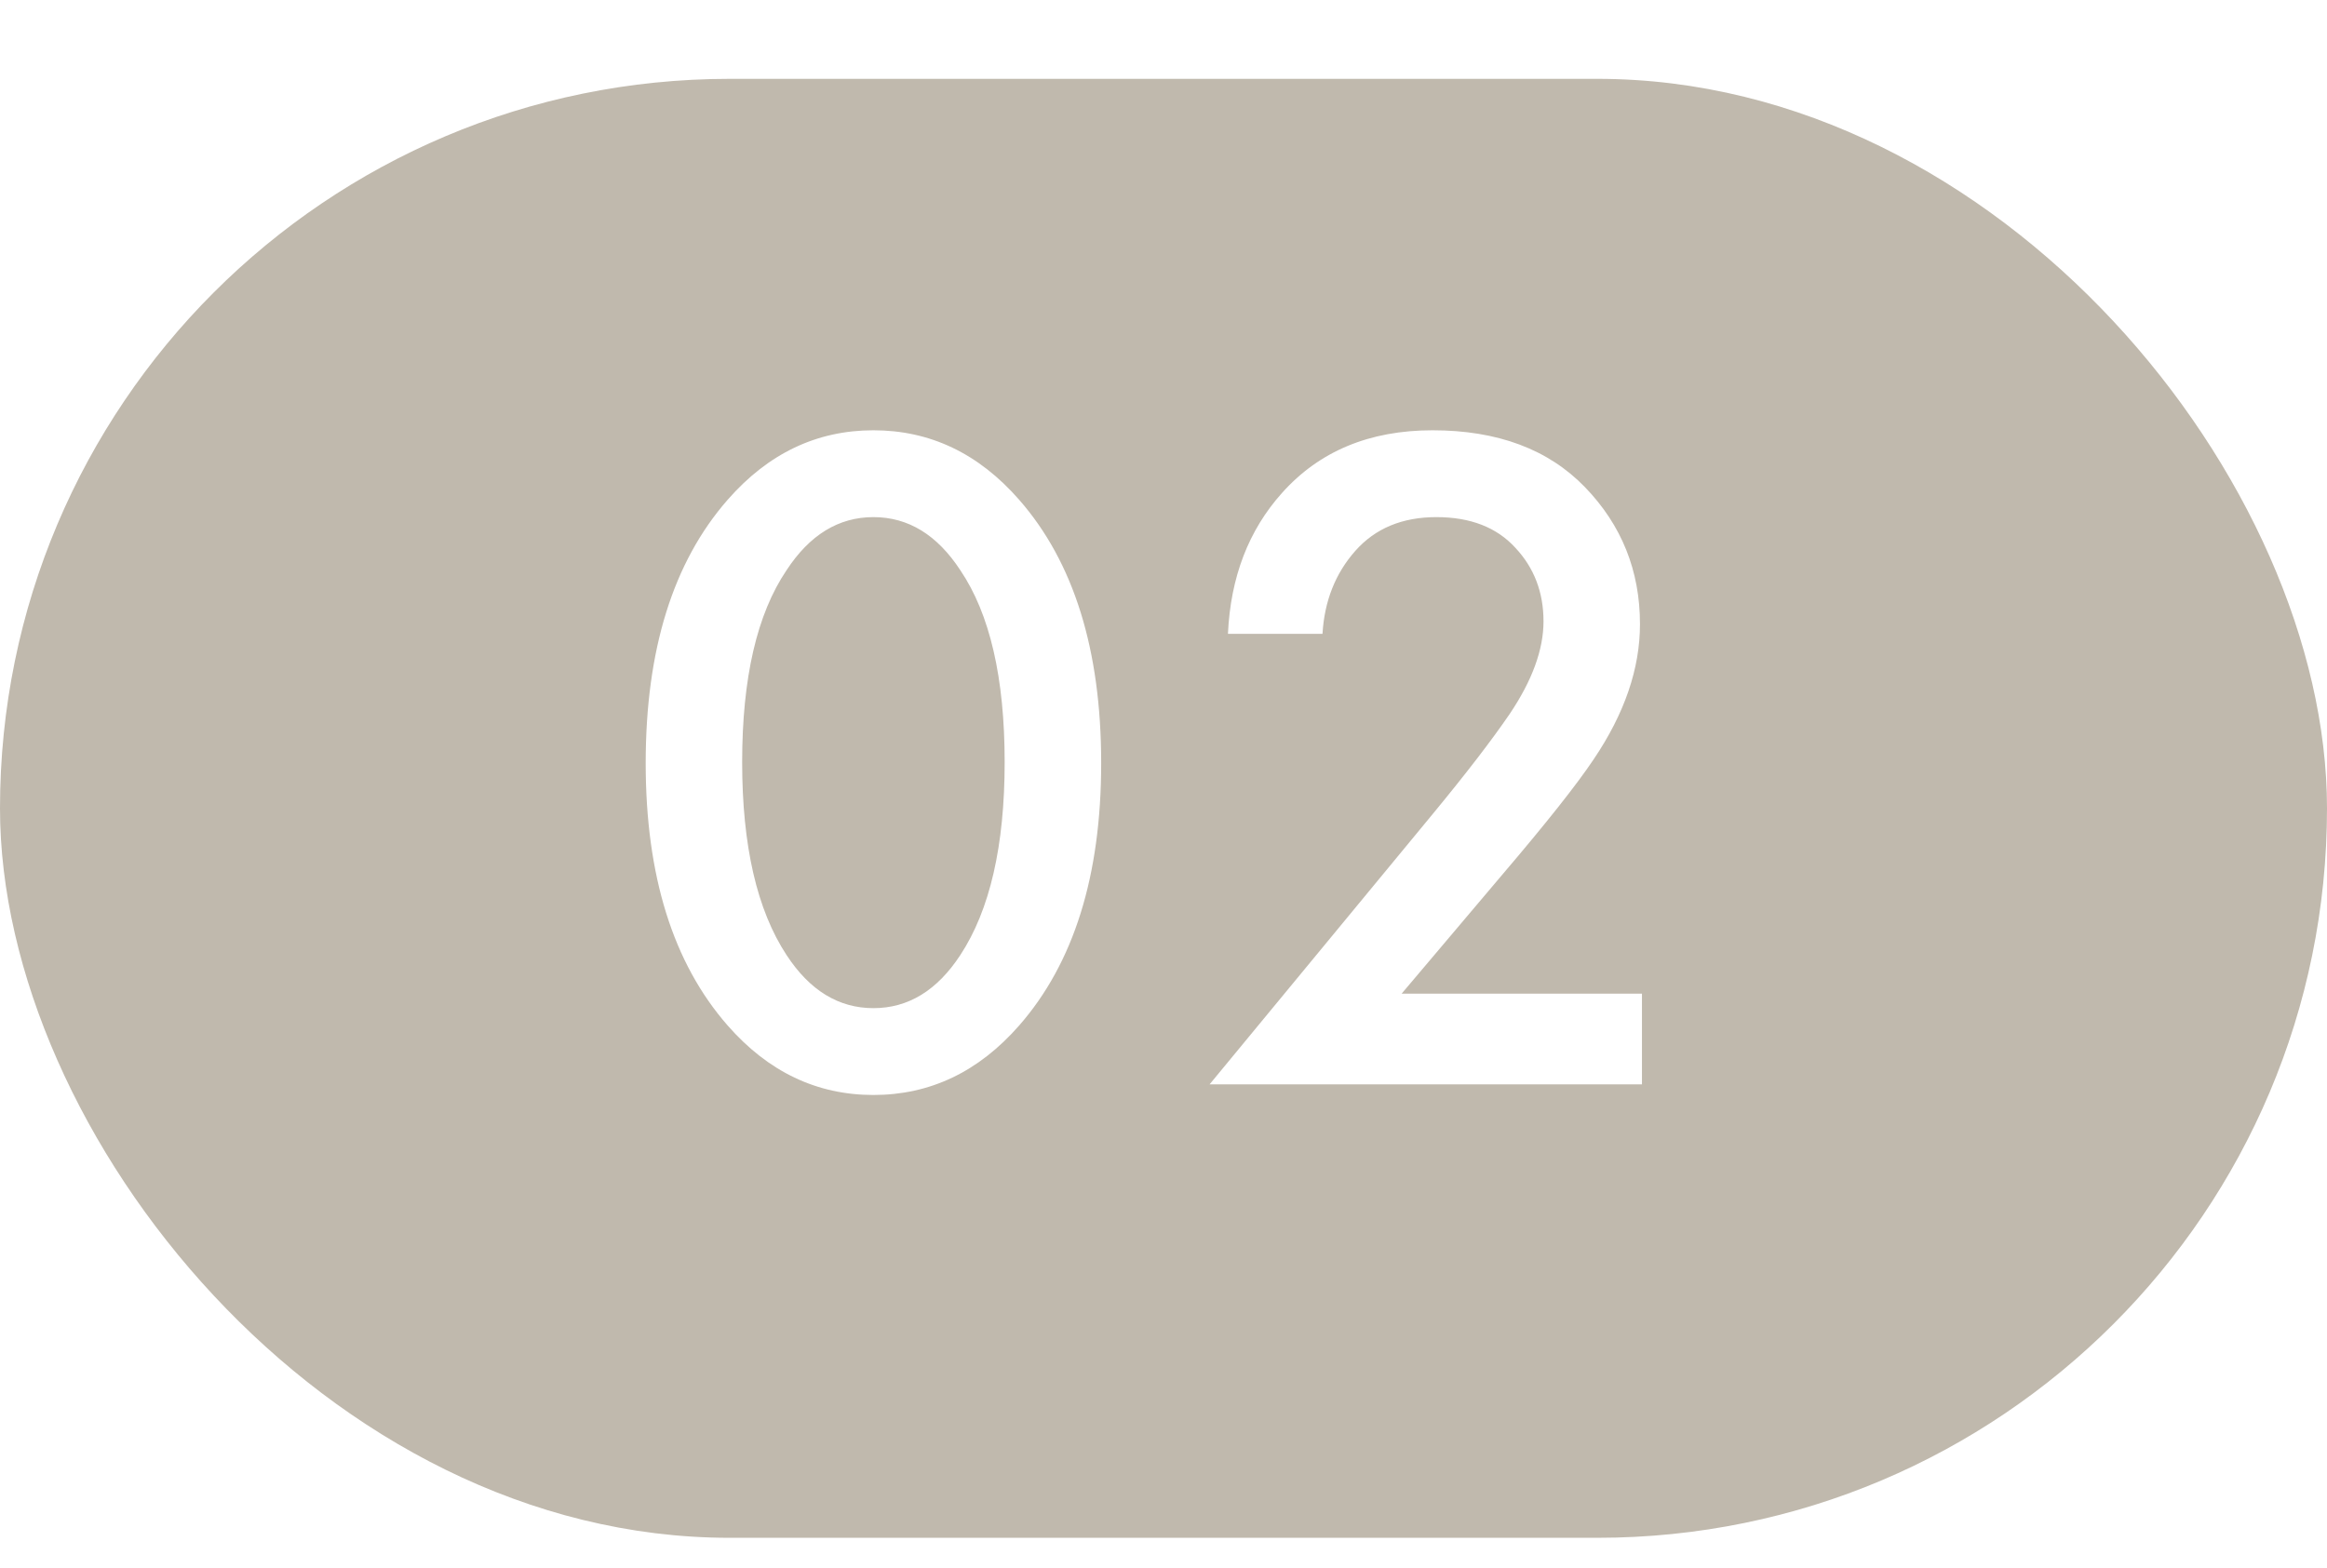<?xml version="1.0" encoding="UTF-8"?> <svg xmlns="http://www.w3.org/2000/svg" width="46" height="31" viewBox="0 0 46 31" fill="none"><g filter="url(#filter0_d_373_578)"><rect width="46" height="28.848" rx="14.424" fill="#C0B9AD"></rect></g><path d="M20.146 20.278C19.345 21.193 18.385 21.651 17.266 21.651C16.147 21.651 15.187 21.193 14.385 20.278C13.304 19.044 12.764 17.315 12.764 15.089C12.764 12.851 13.304 11.115 14.385 9.881C15.187 8.965 16.147 8.508 17.266 8.508C18.385 8.508 19.345 8.965 20.146 9.881C21.227 11.115 21.768 12.851 21.768 15.089C21.768 17.315 21.227 19.044 20.146 20.278ZM18.983 11.274C18.525 10.574 17.953 10.225 17.266 10.225C16.579 10.225 16.007 10.574 15.549 11.274C14.964 12.139 14.671 13.404 14.671 15.07C14.671 16.723 14.964 17.995 15.549 18.885C16.007 19.585 16.579 19.934 17.266 19.934C17.953 19.934 18.525 19.585 18.983 18.885C19.568 17.995 19.86 16.723 19.86 15.07C19.86 13.404 19.568 12.139 18.983 11.274ZM32.458 19.648V21.441H23.911L28.318 16.1C28.979 15.299 29.488 14.637 29.844 14.116C30.289 13.455 30.512 12.844 30.512 12.285C30.512 11.713 30.327 11.229 29.959 10.835C29.59 10.428 29.068 10.225 28.394 10.225C27.72 10.225 27.186 10.447 26.792 10.892C26.398 11.337 26.181 11.884 26.143 12.533H24.274C24.325 11.414 24.681 10.485 25.342 9.748C26.08 8.921 27.072 8.508 28.318 8.508C29.602 8.508 30.607 8.883 31.332 9.633C32.057 10.383 32.419 11.286 32.419 12.342C32.419 13.22 32.114 14.11 31.504 15.013C31.173 15.509 30.569 16.272 29.691 17.302L27.707 19.648H32.458Z" fill="white"></path><defs><filter id="filter0_d_373_578" x="0" y="0" width="46" height="30.407" filterUnits="userSpaceOnUse" color-interpolation-filters="sRGB"><feFlood flood-opacity="0" result="BackgroundImageFix"></feFlood><feColorMatrix in="SourceAlpha" type="matrix" values="0 0 0 0 0 0 0 0 0 0 0 0 0 0 0 0 0 0 127 0" result="hardAlpha"></feColorMatrix><feOffset dy="1.559"></feOffset><feComposite in2="hardAlpha" operator="out"></feComposite><feColorMatrix type="matrix" values="0 0 0 0 0.566 0 0 0 0 0.542 0 0 0 0 0.493 0 0 0 1 0"></feColorMatrix><feBlend mode="normal" in2="BackgroundImageFix" result="effect1_dropShadow_373_578"></feBlend><feBlend mode="normal" in="SourceGraphic" in2="effect1_dropShadow_373_578" result="shape"></feBlend></filter></defs></svg> 